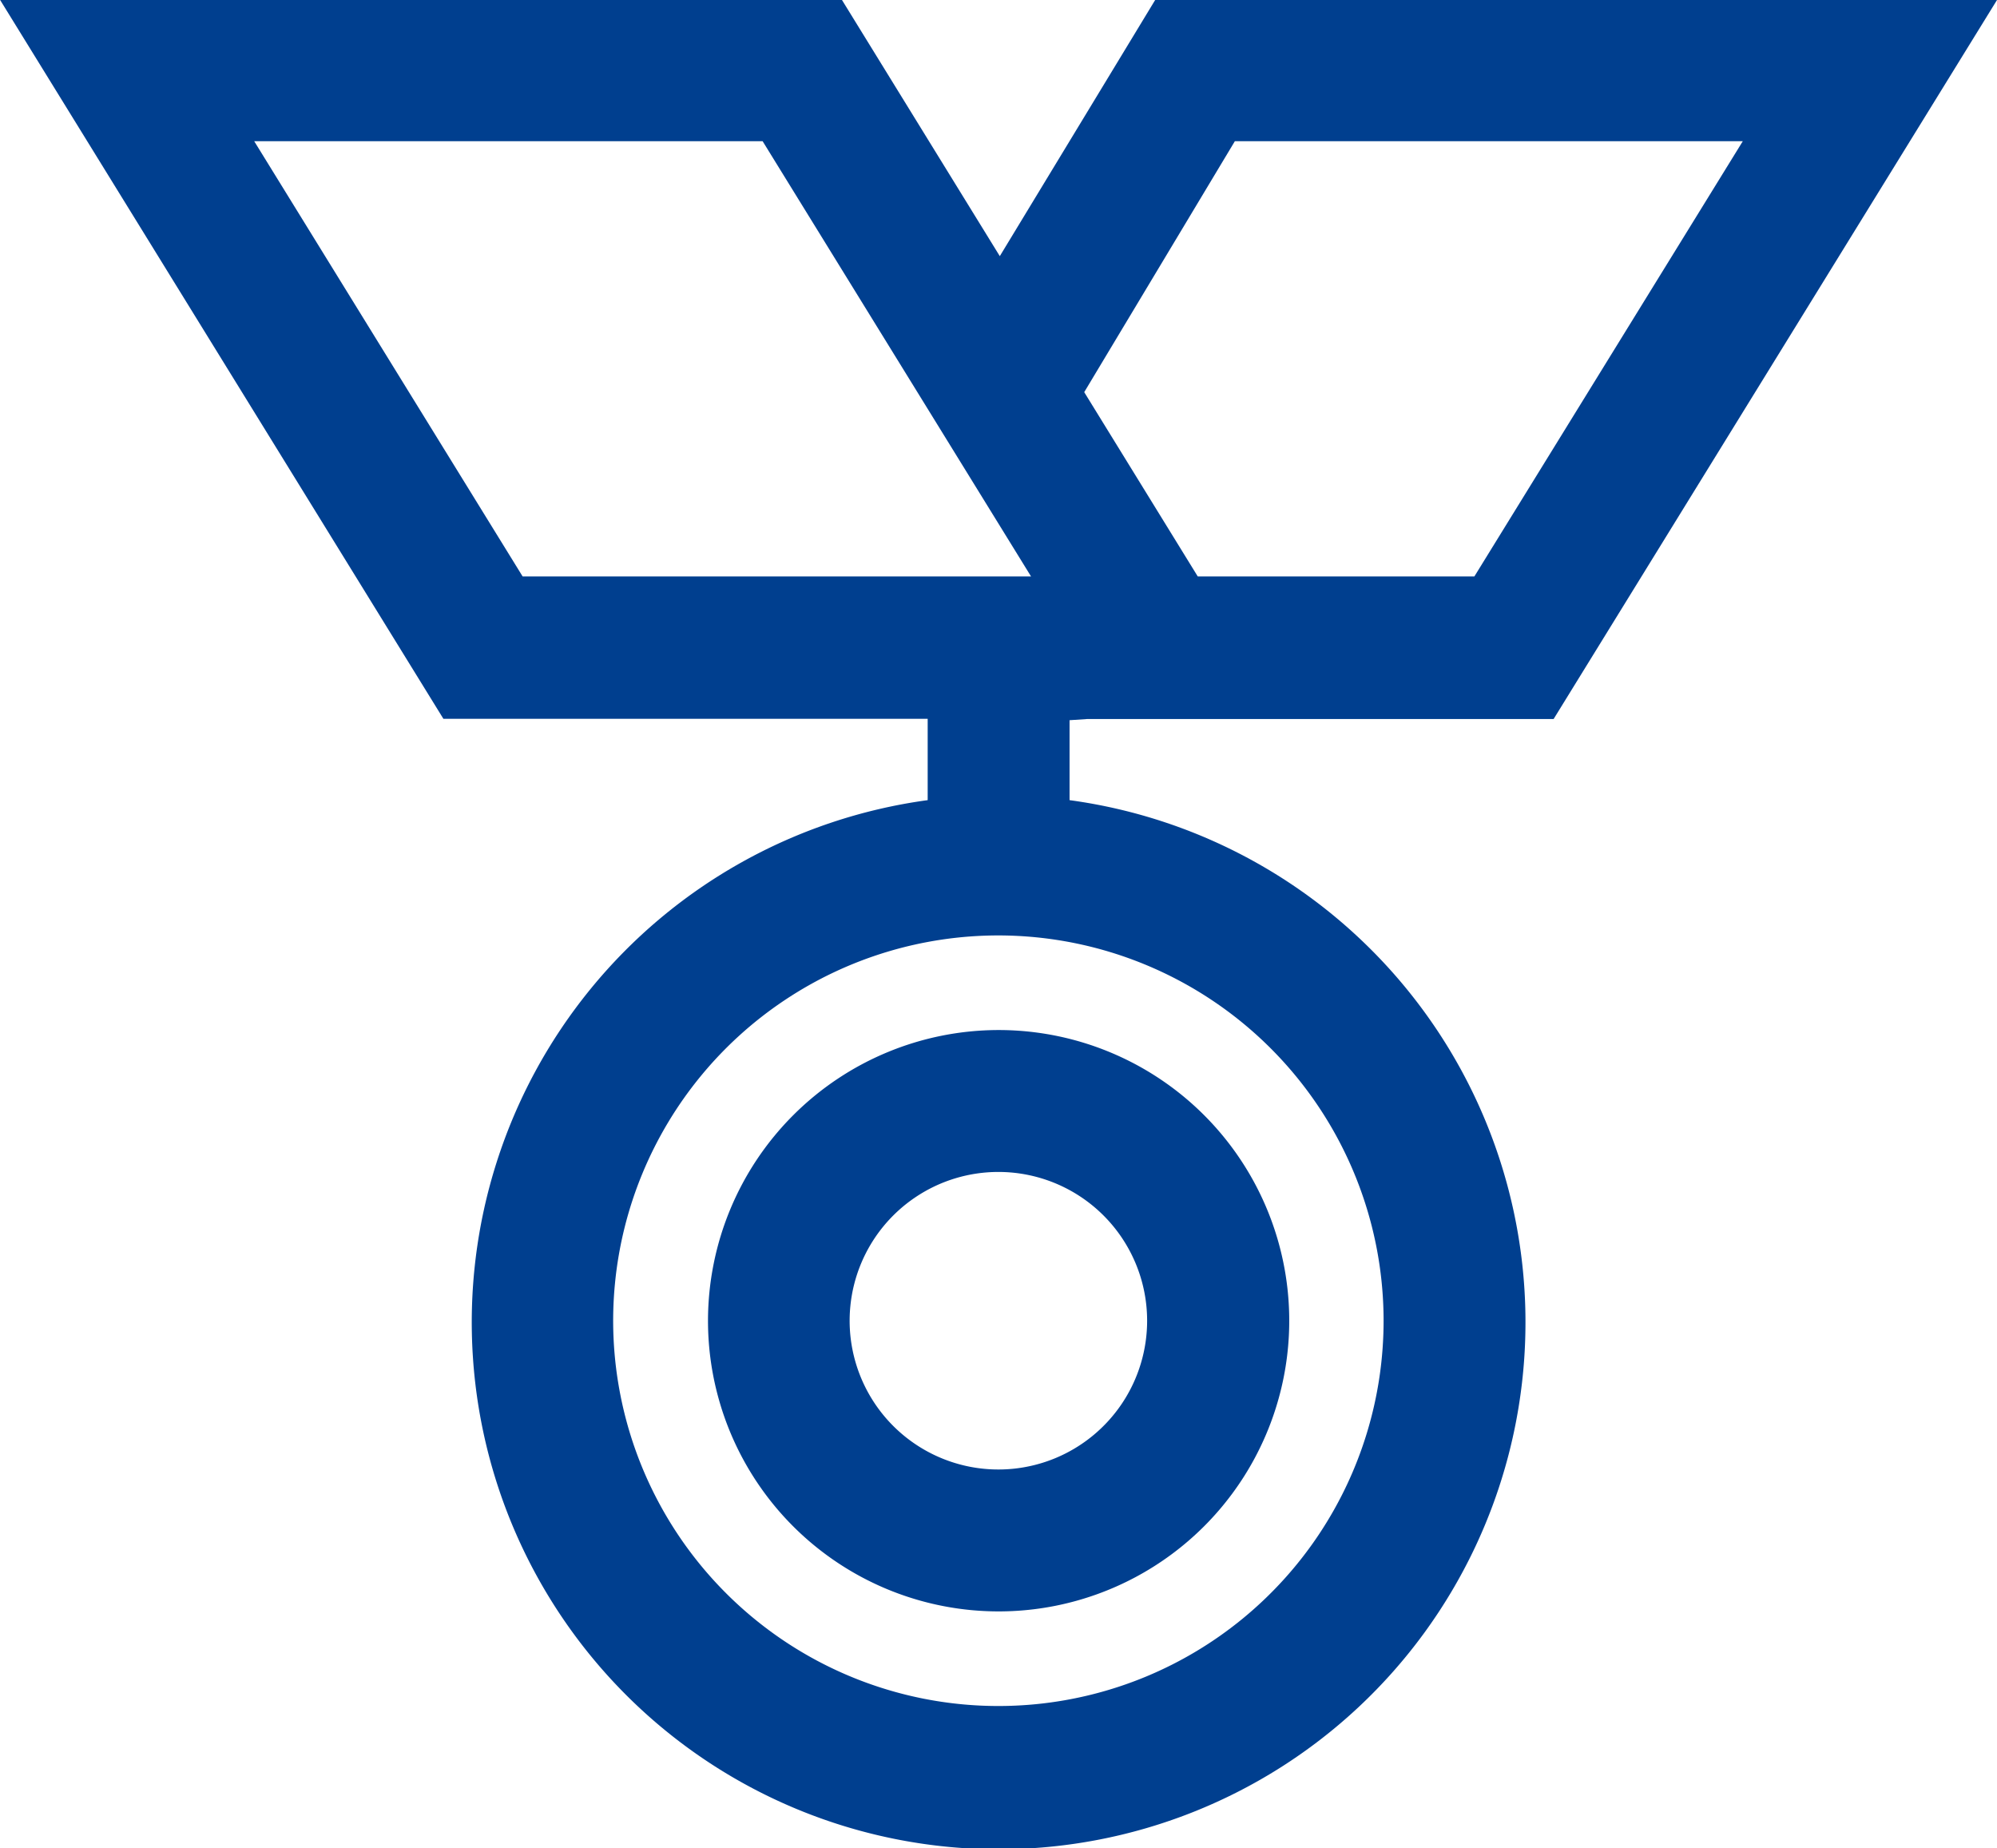 <svg id="레이어_1" data-name="레이어 1" xmlns="http://www.w3.org/2000/svg" viewBox="0 0 84.45 78.14"><defs><style>.cls-1{fill:#003f8f;}</style></defs><path class="cls-1" d="M964.12,391.57h19.73l18.75-30.4H967L960.43,372l-6.68-10.84h-35.6l18.75,30.4h20.48V395a22.28,22.28,0,1,0,6,0v-3.38ZM976.66,417a16.29,16.29,0,1,1-16.28-16.28A16.3,16.3,0,0,1,976.66,417Zm-6.29-49.86h21.48l-11.35,18.4H968.8L964,377.75Zm-41.47,0h21.5l11.35,18.4h-21.5Z" transform="translate(-918.15 -361.17)"/><path class="cls-1" d="M948.09,417a12.29,12.29,0,1,0,12.29-12.28A12.3,12.3,0,0,0,948.09,417Zm18.57,0a6.29,6.29,0,1,1-6.28-6.28A6.29,6.29,0,0,1,966.66,417Z" transform="translate(-918.15 -361.17)"/></svg>